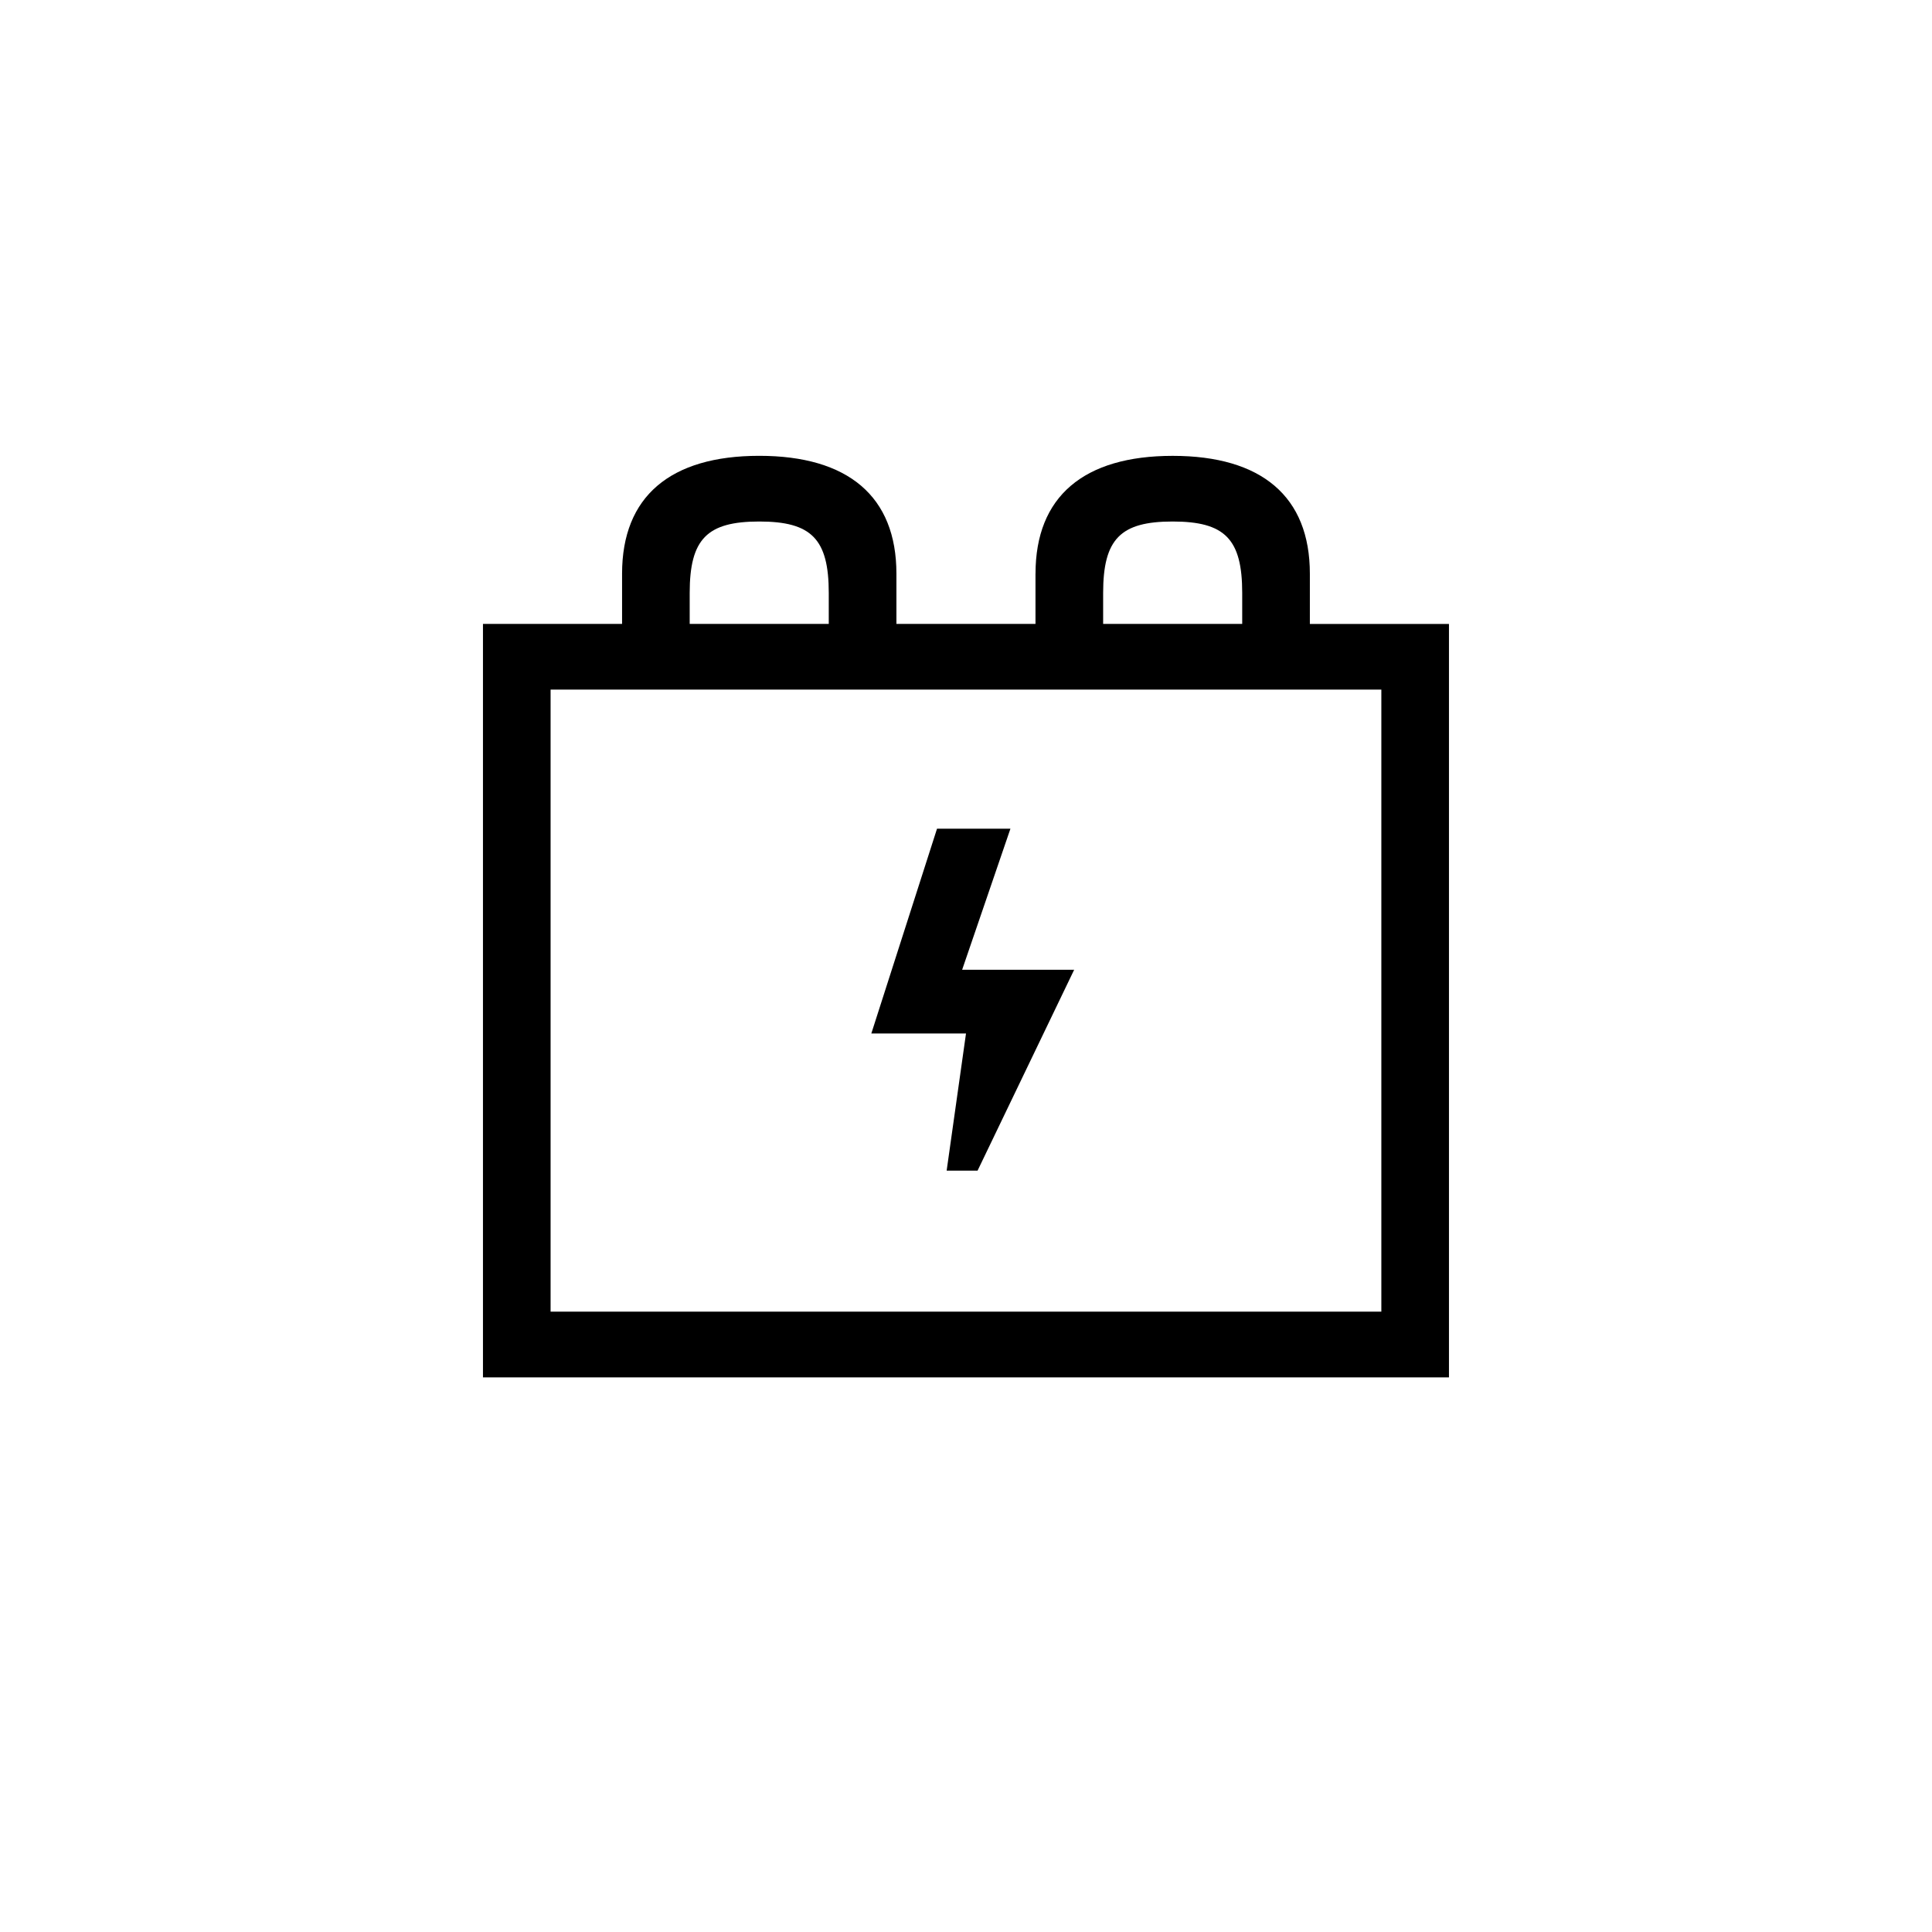 <?xml version="1.0" encoding="utf-8"?>
<!-- Generator: Adobe Illustrator 22.0.1, SVG Export Plug-In . SVG Version: 6.00 Build 0)  -->
<svg version="1.1" id="ICONS" xmlns="http://www.w3.org/2000/svg" xmlns:xlink="http://www.w3.org/1999/xlink" x="0px" y="0px"
	 viewBox="0 0 60 60" style="enable-background:new 0 0 60 60;" xml:space="preserve">
<g>
	<path d="M32.159,17.817c0-2.4,1.5-3.66,4.26-3.66s4.26,1.26,4.26,3.66v1.56h4.32v23.399H14.999V19.376h4.32v-1.56
		c0-2.4,1.5-3.66,4.26-3.66s4.26,1.26,4.26,3.66v1.56h4.319V17.817z M42.899,40.736V21.416h-25.8v19.319H42.899z M21.419,19.376
		h4.319v-0.96c0-1.68-0.539-2.22-2.159-2.22s-2.16,0.54-2.16,2.22V19.376z M30.359,36.356h-0.96l0.601-4.26h-2.94l2.04-6.36h2.28
		l-1.5,4.381h3.479L30.359,36.356z M34.259,19.376h4.319v-0.96c0-1.68-0.54-2.22-2.16-2.22c-1.619,0-2.159,0.54-2.159,2.22V19.376z"
		/>
</g>
</svg>

